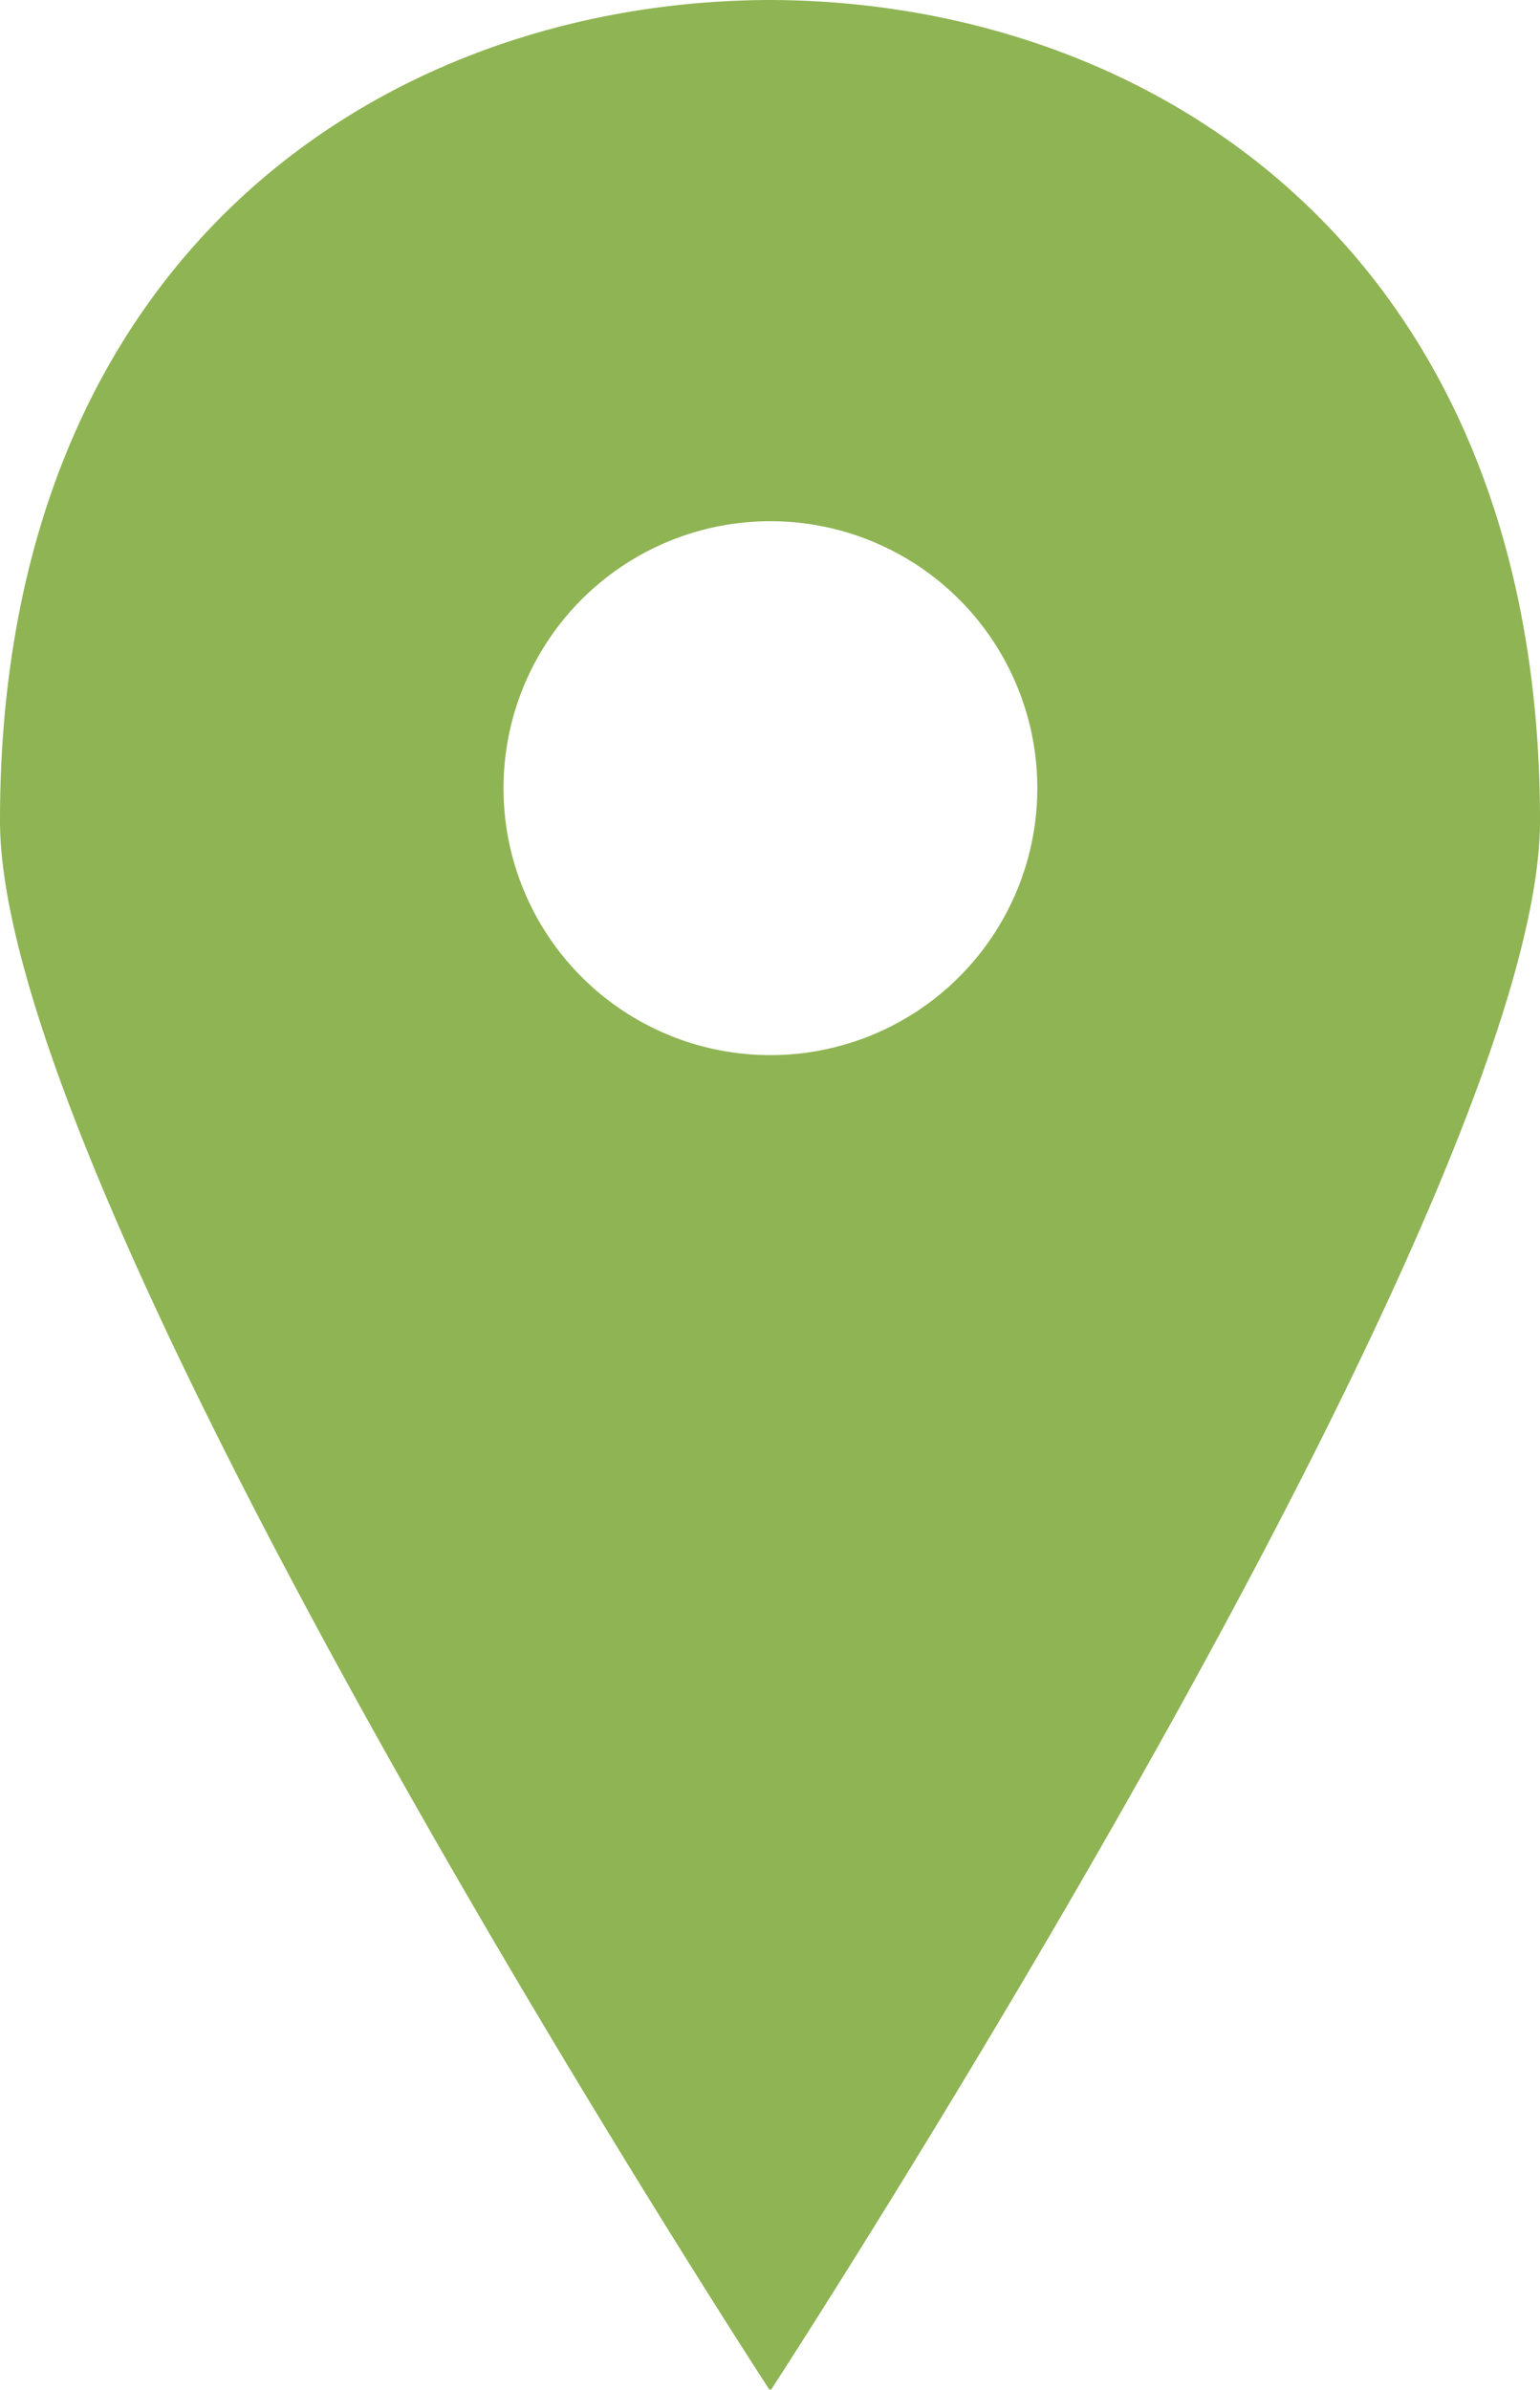 <svg xmlns="http://www.w3.org/2000/svg" width="25.78" height="40" viewBox="0 0 25.78 40">
  <defs>
    <style>
      .cls-1 {
        fill: #8fb454;
      }
    </style>
  </defs>
  <title>Element 12</title>
  <g id="Ebene_2" data-name="Ebene 2">
    <g id="Ebene_1-2" data-name="Ebene 1">
      <path class="cls-1" d="M12.89,39.978c0,.007.015.022.015.022S25.78,20.231,25.78,13.735C25.78,4.174,19.254.015,12.89,0,6.526.015,0,4.174,0,13.735,0,20.231,12.883,40,12.883,40ZM8.429,13.191A4.468,4.468,0,1,1,12.89,17.659,4.466,4.466,0,0,1,8.429,13.191Z"/>
    </g>
  </g>
</svg>
